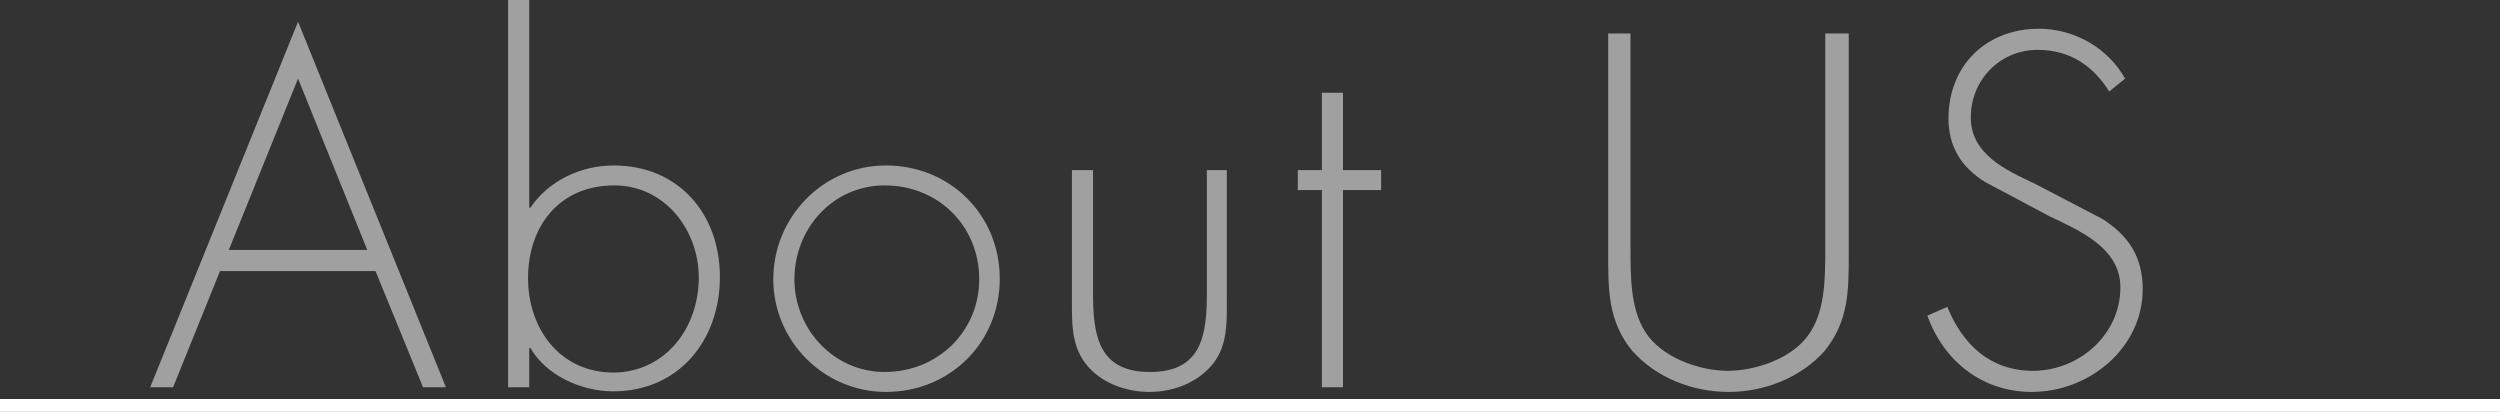 <?xml version="1.0" encoding="utf-8"?>
<!-- Generator: Adobe Illustrator 22.0.1, SVG Export Plug-In . SVG Version: 6.00 Build 0)  -->
<svg version="1.1" xmlns="http://www.w3.org/2000/svg" xmlns:xlink="http://www.w3.org/1999/xlink" x="0px" y="0px"
	 viewBox="0 0 426.1 70.2" style="enable-background:new 0 0 426.1 70.2;" xml:space="preserve">
<rect x="0" y="0" width="426.1" height="70.2" fill="#333333" stroke="none"/>
<style type="text/css">
	.st0{fill:#A0A0A0;}
	.st1{fill:#FFFFFF;}
</style>
<g id="レイヤー_2">
</g>
<g id="レイヤー_1">
	<title>アートボード 1</title>
	<g>
		<path class="st0" d="M37.5,46.2L29.5,66h-3.9L50.8,3.7L76,66h-3.9L64,46.2H37.5z M50.8,13.4L39,42.6h23.6L50.8,13.4z"/>
		<path class="st0" d="M86.6,0h3.6v35.4h0.2c3.1-4.6,8.6-7.2,14.2-7.2c11,0,18.1,8.2,18.1,19c0,10.8-7,19.5-18.2,19.5
			c-5.4,0-11.4-2.7-14.1-7.4h-0.2V66h-3.6V0z M119.1,47.3c0-8.1-5.8-15.7-14.4-15.7c-9.4,0-14.7,7-14.7,15.8
			c0,8.6,5.4,16.1,14.6,16.1C113.5,63.4,119.1,55.8,119.1,47.3z"/>
		<path class="st0" d="M170.4,47.5c0,11-8.6,19.3-19.4,19.3c-10.6,0-19.2-8.7-19.2-19.2c0-10.6,8.5-19.4,19.2-19.4
			C161.9,28.2,170.4,36.6,170.4,47.5z M135.4,47.6c0,8.4,6.6,15.8,15.4,15.8c9,0,16.1-6.9,16.1-15.8c0-9.1-7-16-16.1-16
			C141.9,31.6,135.4,39,135.4,47.6z"/>
		<path class="st0" d="M209.1,29v22.2c0,3.8,0.1,7.5-2.2,10.6c-2.6,3.4-6.9,5-11,5s-8.5-1.6-11-5c-2.3-3.1-2.2-6.9-2.2-10.6V29h3.6
			v20.9c0,7.1,0.8,13.5,9.7,13.5s9.7-6.4,9.7-13.5V29H209.1z"/>
		<path class="st0" d="M228.9,66h-3.6V32.4h-4.1V29h4.1V15.8h3.6V29h6.5v3.4h-6.5V66z"/>
		<path class="st0" d="M311.3,5.7h3.8v37.6c0,6.2,0,11.4-4.1,16.5c-4.1,4.6-10.3,7-16.4,7s-12.3-2.4-16.4-7
			c-4.1-5-4.1-10.3-4.1-16.5V5.7h3.8v36.5c0,5.4,0,11.2,3.1,15.2c3,3.8,8.9,5.8,13.5,5.8c4.6,0,10.6-2,13.5-5.8
			c3.1-4,3.1-9.8,3.1-15.2V5.7z"/>
		<path class="st0" d="M359.5,15.6c-2.7-4.3-6.6-7.1-12.2-7.1c-6.5,0-11.4,5.2-11.4,11.5s6,9,10.9,11.3l11.5,6
			c4.6,2.9,6.9,6.6,6.9,12c0,10-9.1,17.5-18.9,17.5c-8.4,0-15-5.2-17.8-13l3.4-1.5c2.6,6.4,7.3,10.9,14.6,10.9
			c7.9,0,14.9-6.2,14.9-14.2c0-6.8-7-9.7-12.2-12.2L338.3,31c-4-2.5-6.2-6-6.2-10.8c0-9,6.4-15.3,15.4-15.3c6.1,0,11.8,3.3,14.7,8.5
			L359.5,15.6z"/>
	</g>
	<rect y="68" class="st1" width="426.1" height="2.2"/>
</g>
</svg>
